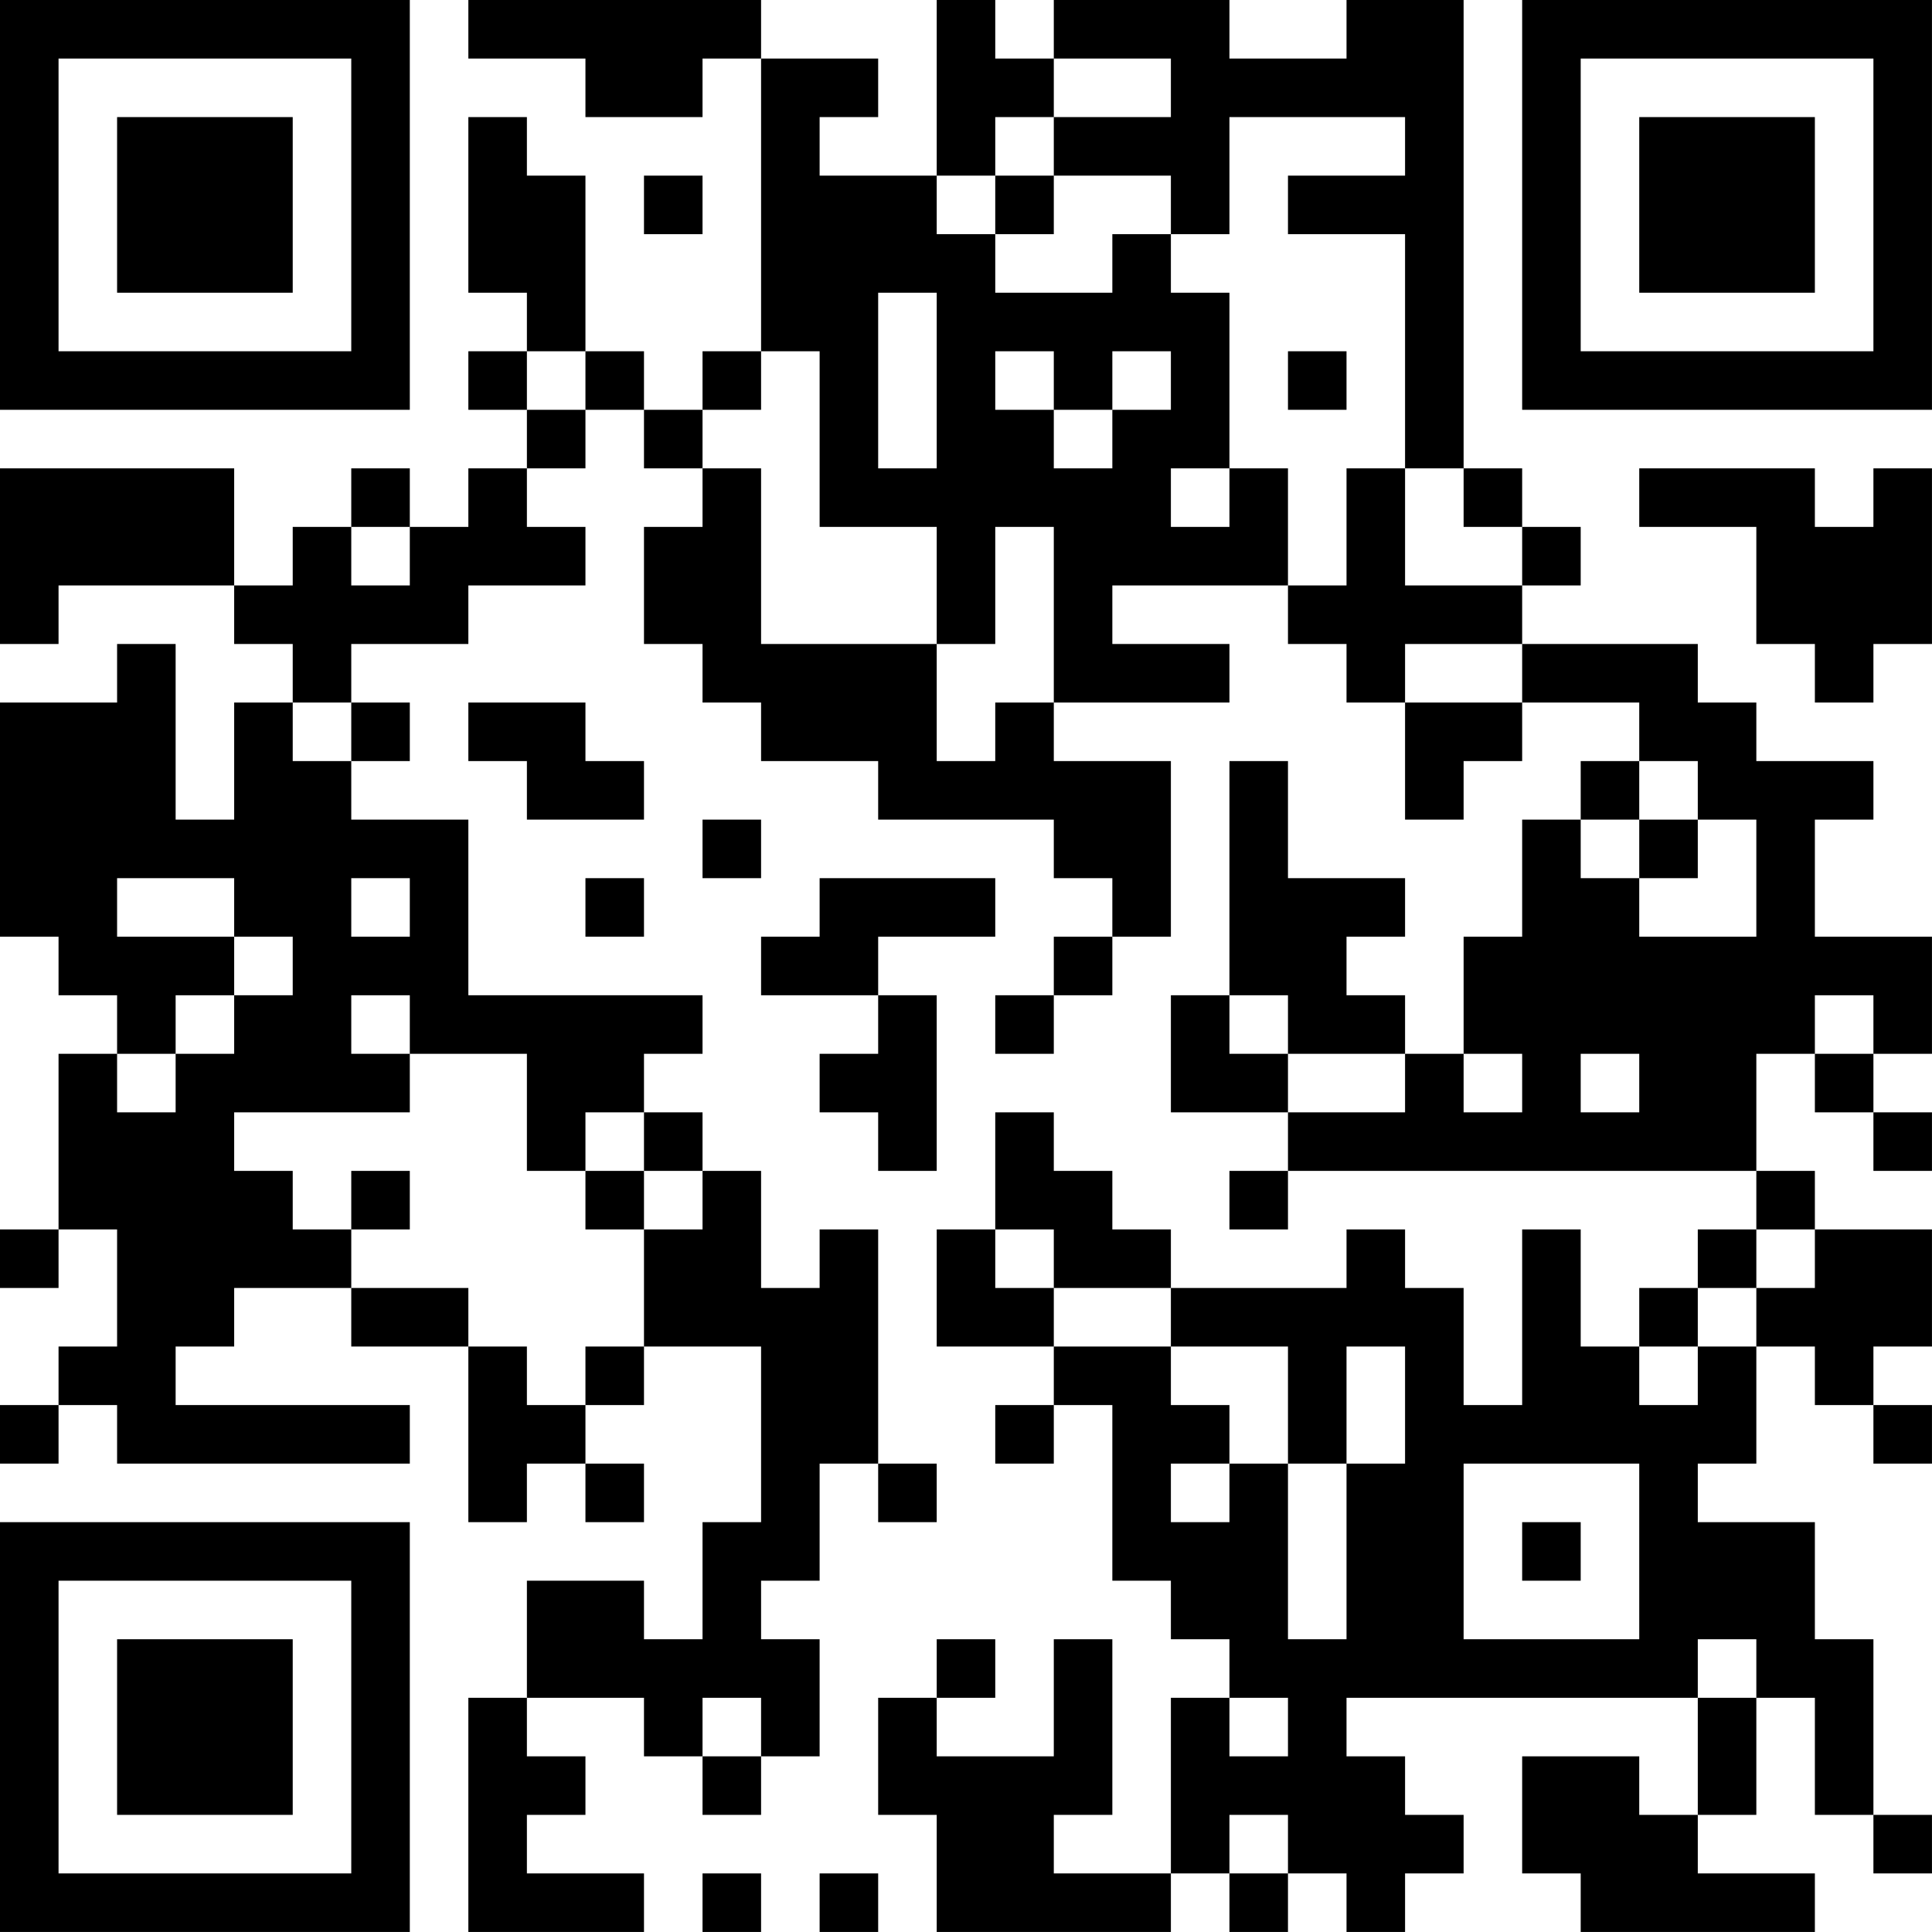 <?xml version="1.0" encoding="UTF-8"?>
<svg xmlns="http://www.w3.org/2000/svg" version="1.1" width="400" height="400" viewBox="0 0 400 400"><rect x="0" y="0" width="400" height="400" fill="#ffffff"/><g transform="scale(12.121)"><g transform="translate(0,0)"><path fill-rule="evenodd" d="M8 0L8 1L10 1L10 2L12 2L12 1L13 1L13 6L12 6L12 7L11 7L11 6L10 6L10 3L9 3L9 2L8 2L8 5L9 5L9 6L8 6L8 7L9 7L9 8L8 8L8 9L7 9L7 8L6 8L6 9L5 9L5 10L4 10L4 8L0 8L0 11L1 11L1 10L4 10L4 11L5 11L5 12L4 12L4 14L3 14L3 11L2 11L2 12L0 12L0 16L1 16L1 17L2 17L2 18L1 18L1 21L0 21L0 22L1 22L1 21L2 21L2 23L1 23L1 24L0 24L0 25L1 25L1 24L2 24L2 25L7 25L7 24L3 24L3 23L4 23L4 22L6 22L6 23L8 23L8 26L9 26L9 25L10 25L10 26L11 26L11 25L10 25L10 24L11 24L11 23L13 23L13 26L12 26L12 28L11 28L11 27L9 27L9 29L8 29L8 33L11 33L11 32L9 32L9 31L10 31L10 30L9 30L9 29L11 29L11 30L12 30L12 31L13 31L13 30L14 30L14 28L13 28L13 27L14 27L14 25L15 25L15 26L16 26L16 25L15 25L15 21L14 21L14 22L13 22L13 20L12 20L12 19L11 19L11 18L12 18L12 17L8 17L8 14L6 14L6 13L7 13L7 12L6 12L6 11L8 11L8 10L10 10L10 9L9 9L9 8L10 8L10 7L11 7L11 8L12 8L12 9L11 9L11 11L12 11L12 12L13 12L13 13L15 13L15 14L18 14L18 15L19 15L19 16L18 16L18 17L17 17L17 18L18 18L18 17L19 17L19 16L20 16L20 13L18 13L18 12L21 12L21 11L19 11L19 10L22 10L22 11L23 11L23 12L24 12L24 14L25 14L25 13L26 13L26 12L28 12L28 13L27 13L27 14L26 14L26 16L25 16L25 18L24 18L24 17L23 17L23 16L24 16L24 15L22 15L22 13L21 13L21 17L20 17L20 19L22 19L22 20L21 20L21 21L22 21L22 20L30 20L30 21L29 21L29 22L28 22L28 23L27 23L27 21L26 21L26 24L25 24L25 22L24 22L24 21L23 21L23 22L20 22L20 21L19 21L19 20L18 20L18 19L17 19L17 21L16 21L16 23L18 23L18 24L17 24L17 25L18 25L18 24L19 24L19 27L20 27L20 28L21 28L21 29L20 29L20 32L18 32L18 31L19 31L19 28L18 28L18 30L16 30L16 29L17 29L17 28L16 28L16 29L15 29L15 31L16 31L16 33L20 33L20 32L21 32L21 33L22 33L22 32L23 32L23 33L24 33L24 32L25 32L25 31L24 31L24 30L23 30L23 29L29 29L29 31L28 31L28 30L26 30L26 32L27 32L27 33L31 33L31 32L29 32L29 31L30 31L30 29L31 29L31 31L32 31L32 32L33 32L33 31L32 31L32 28L31 28L31 26L29 26L29 25L30 25L30 23L31 23L31 24L32 24L32 25L33 25L33 24L32 24L32 23L33 23L33 21L31 21L31 20L30 20L30 18L31 18L31 19L32 19L32 20L33 20L33 19L32 19L32 18L33 18L33 16L31 16L31 14L32 14L32 13L30 13L30 12L29 12L29 11L26 11L26 10L27 10L27 9L26 9L26 8L25 8L25 0L23 0L23 1L21 1L21 0L18 0L18 1L17 1L17 0L16 0L16 3L14 3L14 2L15 2L15 1L13 1L13 0ZM18 1L18 2L17 2L17 3L16 3L16 4L17 4L17 5L19 5L19 4L20 4L20 5L21 5L21 8L20 8L20 9L21 9L21 8L22 8L22 10L23 10L23 8L24 8L24 10L26 10L26 9L25 9L25 8L24 8L24 4L22 4L22 3L24 3L24 2L21 2L21 4L20 4L20 3L18 3L18 2L20 2L20 1ZM11 3L11 4L12 4L12 3ZM17 3L17 4L18 4L18 3ZM15 5L15 8L16 8L16 5ZM9 6L9 7L10 7L10 6ZM13 6L13 7L12 7L12 8L13 8L13 11L16 11L16 13L17 13L17 12L18 12L18 9L17 9L17 11L16 11L16 9L14 9L14 6ZM17 6L17 7L18 7L18 8L19 8L19 7L20 7L20 6L19 6L19 7L18 7L18 6ZM22 6L22 7L23 7L23 6ZM28 8L28 9L30 9L30 11L31 11L31 12L32 12L32 11L33 11L33 8L32 8L32 9L31 9L31 8ZM6 9L6 10L7 10L7 9ZM24 11L24 12L26 12L26 11ZM5 12L5 13L6 13L6 12ZM8 12L8 13L9 13L9 14L11 14L11 13L10 13L10 12ZM28 13L28 14L27 14L27 15L28 15L28 16L30 16L30 14L29 14L29 13ZM12 14L12 15L13 15L13 14ZM28 14L28 15L29 15L29 14ZM2 15L2 16L4 16L4 17L3 17L3 18L2 18L2 19L3 19L3 18L4 18L4 17L5 17L5 16L4 16L4 15ZM6 15L6 16L7 16L7 15ZM10 15L10 16L11 16L11 15ZM14 15L14 16L13 16L13 17L15 17L15 18L14 18L14 19L15 19L15 20L16 20L16 17L15 17L15 16L17 16L17 15ZM6 17L6 18L7 18L7 19L4 19L4 20L5 20L5 21L6 21L6 22L8 22L8 23L9 23L9 24L10 24L10 23L11 23L11 21L12 21L12 20L11 20L11 19L10 19L10 20L9 20L9 18L7 18L7 17ZM21 17L21 18L22 18L22 19L24 19L24 18L22 18L22 17ZM31 17L31 18L32 18L32 17ZM25 18L25 19L26 19L26 18ZM27 18L27 19L28 19L28 18ZM6 20L6 21L7 21L7 20ZM10 20L10 21L11 21L11 20ZM17 21L17 22L18 22L18 23L20 23L20 24L21 24L21 25L20 25L20 26L21 26L21 25L22 25L22 28L23 28L23 25L24 25L24 23L23 23L23 25L22 25L22 23L20 23L20 22L18 22L18 21ZM30 21L30 22L29 22L29 23L28 23L28 24L29 24L29 23L30 23L30 22L31 22L31 21ZM25 25L25 28L28 28L28 25ZM26 26L26 27L27 27L27 26ZM29 28L29 29L30 29L30 28ZM12 29L12 30L13 30L13 29ZM21 29L21 30L22 30L22 29ZM21 31L21 32L22 32L22 31ZM12 32L12 33L13 33L13 32ZM14 32L14 33L15 33L15 32ZM0 0L0 7L7 7L7 0ZM1 1L1 6L6 6L6 1ZM2 2L2 5L5 5L5 2ZM26 0L26 7L33 7L33 0ZM27 1L27 6L32 6L32 1ZM28 2L28 5L31 5L31 2ZM0 26L0 33L7 33L7 26ZM1 27L1 32L6 32L6 27ZM2 28L2 31L5 31L5 28Z" fill="#000000"/></g></g></svg>

